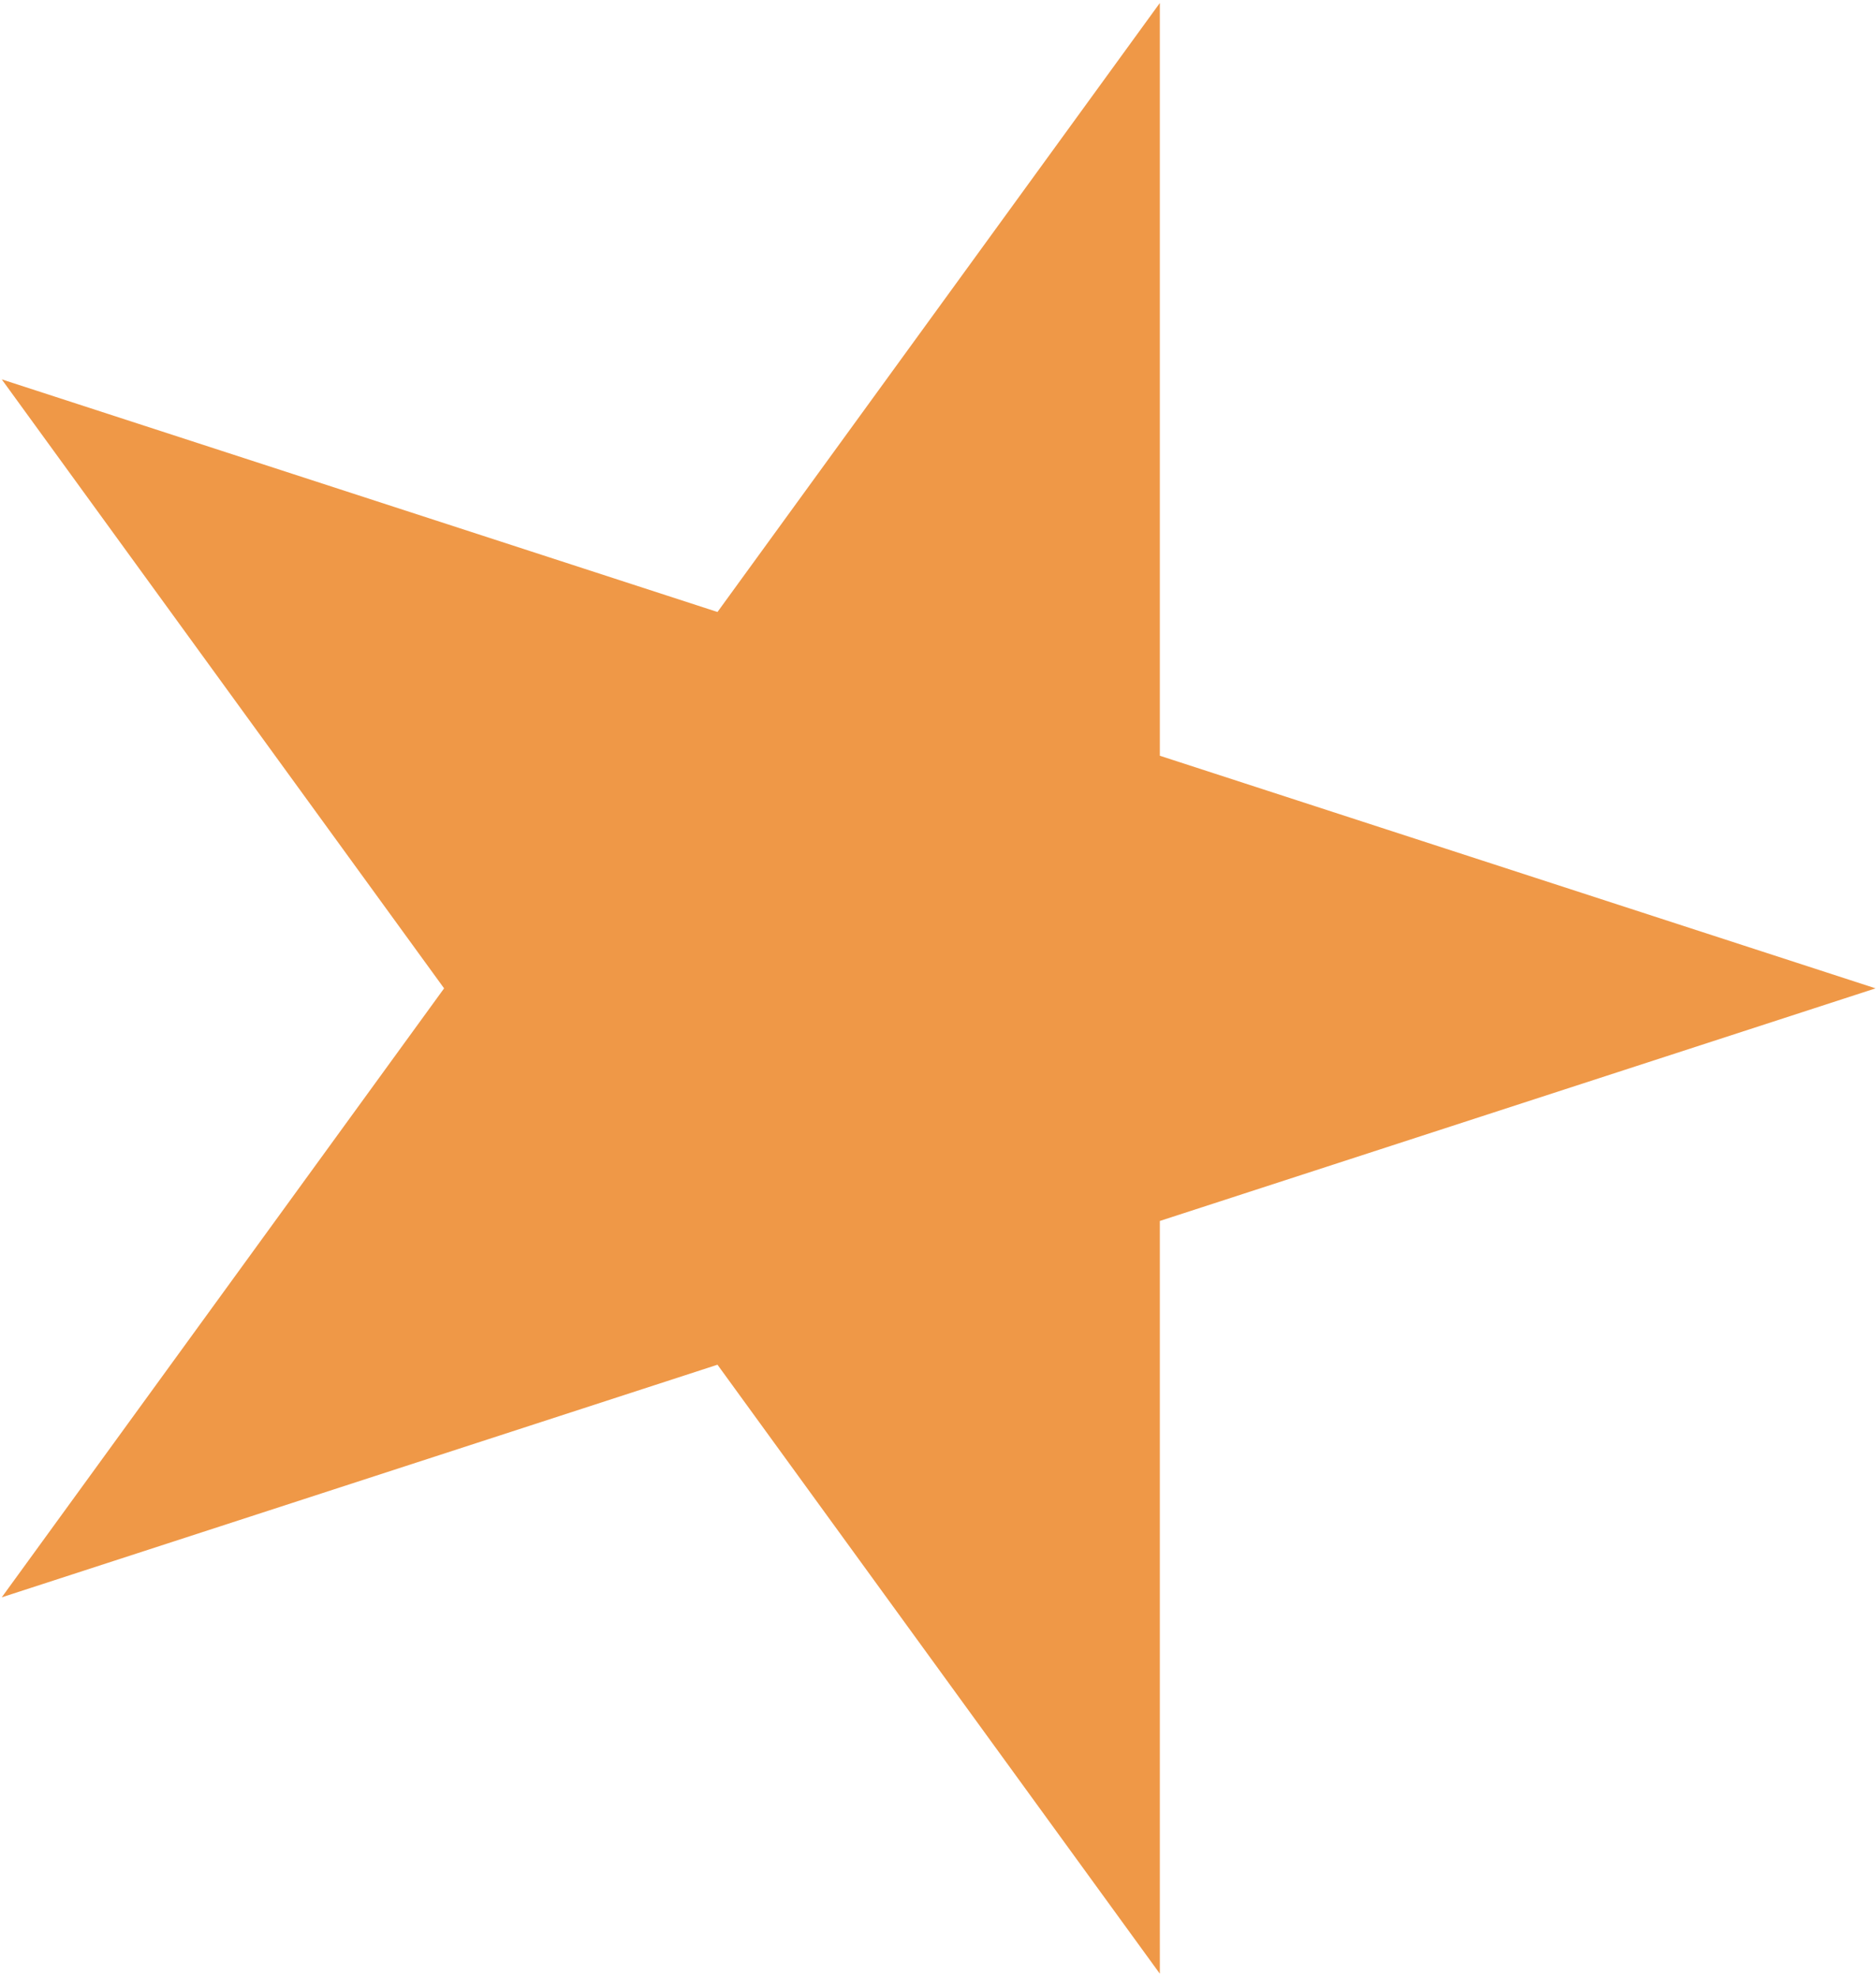 <svg xmlns="http://www.w3.org/2000/svg" width="354" height="373" viewBox="0 0 354 373" fill="none"><path d="M353.918 186.459L218.859 230.343L218.859 372.352L135.388 257.464L0.329 301.347L83.8 186.459L0.329 71.571L135.388 115.455L218.859 0.566V142.576L353.918 186.459Z" fill="#EF9847"></path></svg>
